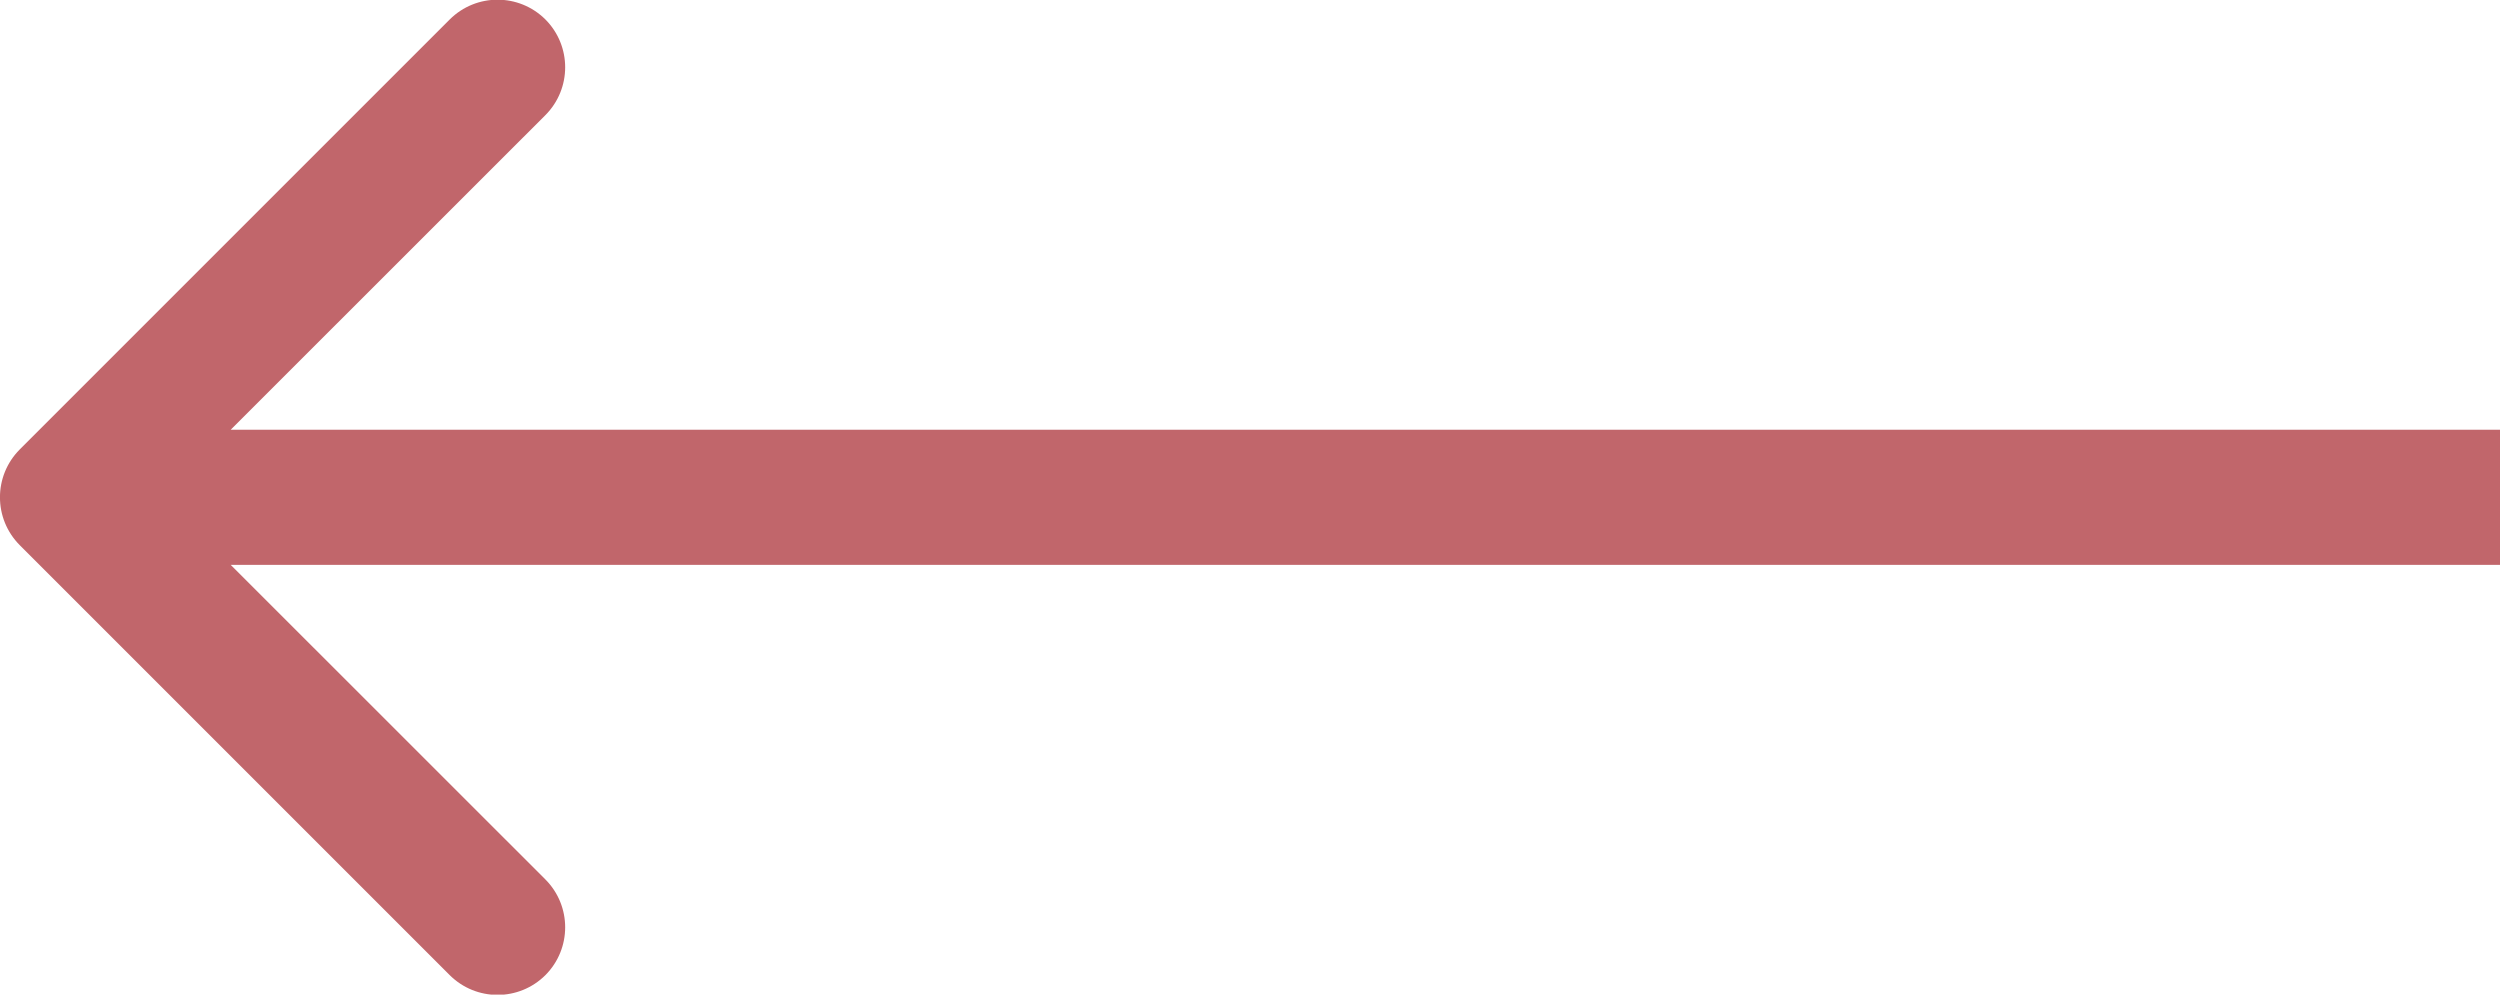 <svg fill="none" xmlns="http://www.w3.org/2000/svg" viewBox="0.5 0.32 18.5 7.36"> <path d="M0.646 3.646C0.451 3.842 0.451 4.158 0.646 4.354L3.828 7.536C4.024 7.731 4.34 7.731 4.536 7.536C4.731 7.34 4.731 7.024 4.536 6.828L1.707 4L4.536 1.172C4.731 0.976 4.731 0.66 4.536 0.464C4.34 0.269 4.024 0.269 3.828 0.464L0.646 3.646ZM19 4L19 3.5L1 3.5L1 4L1 4.5L19 4.5L19 4Z" fill="#C1666B"></path> </svg>